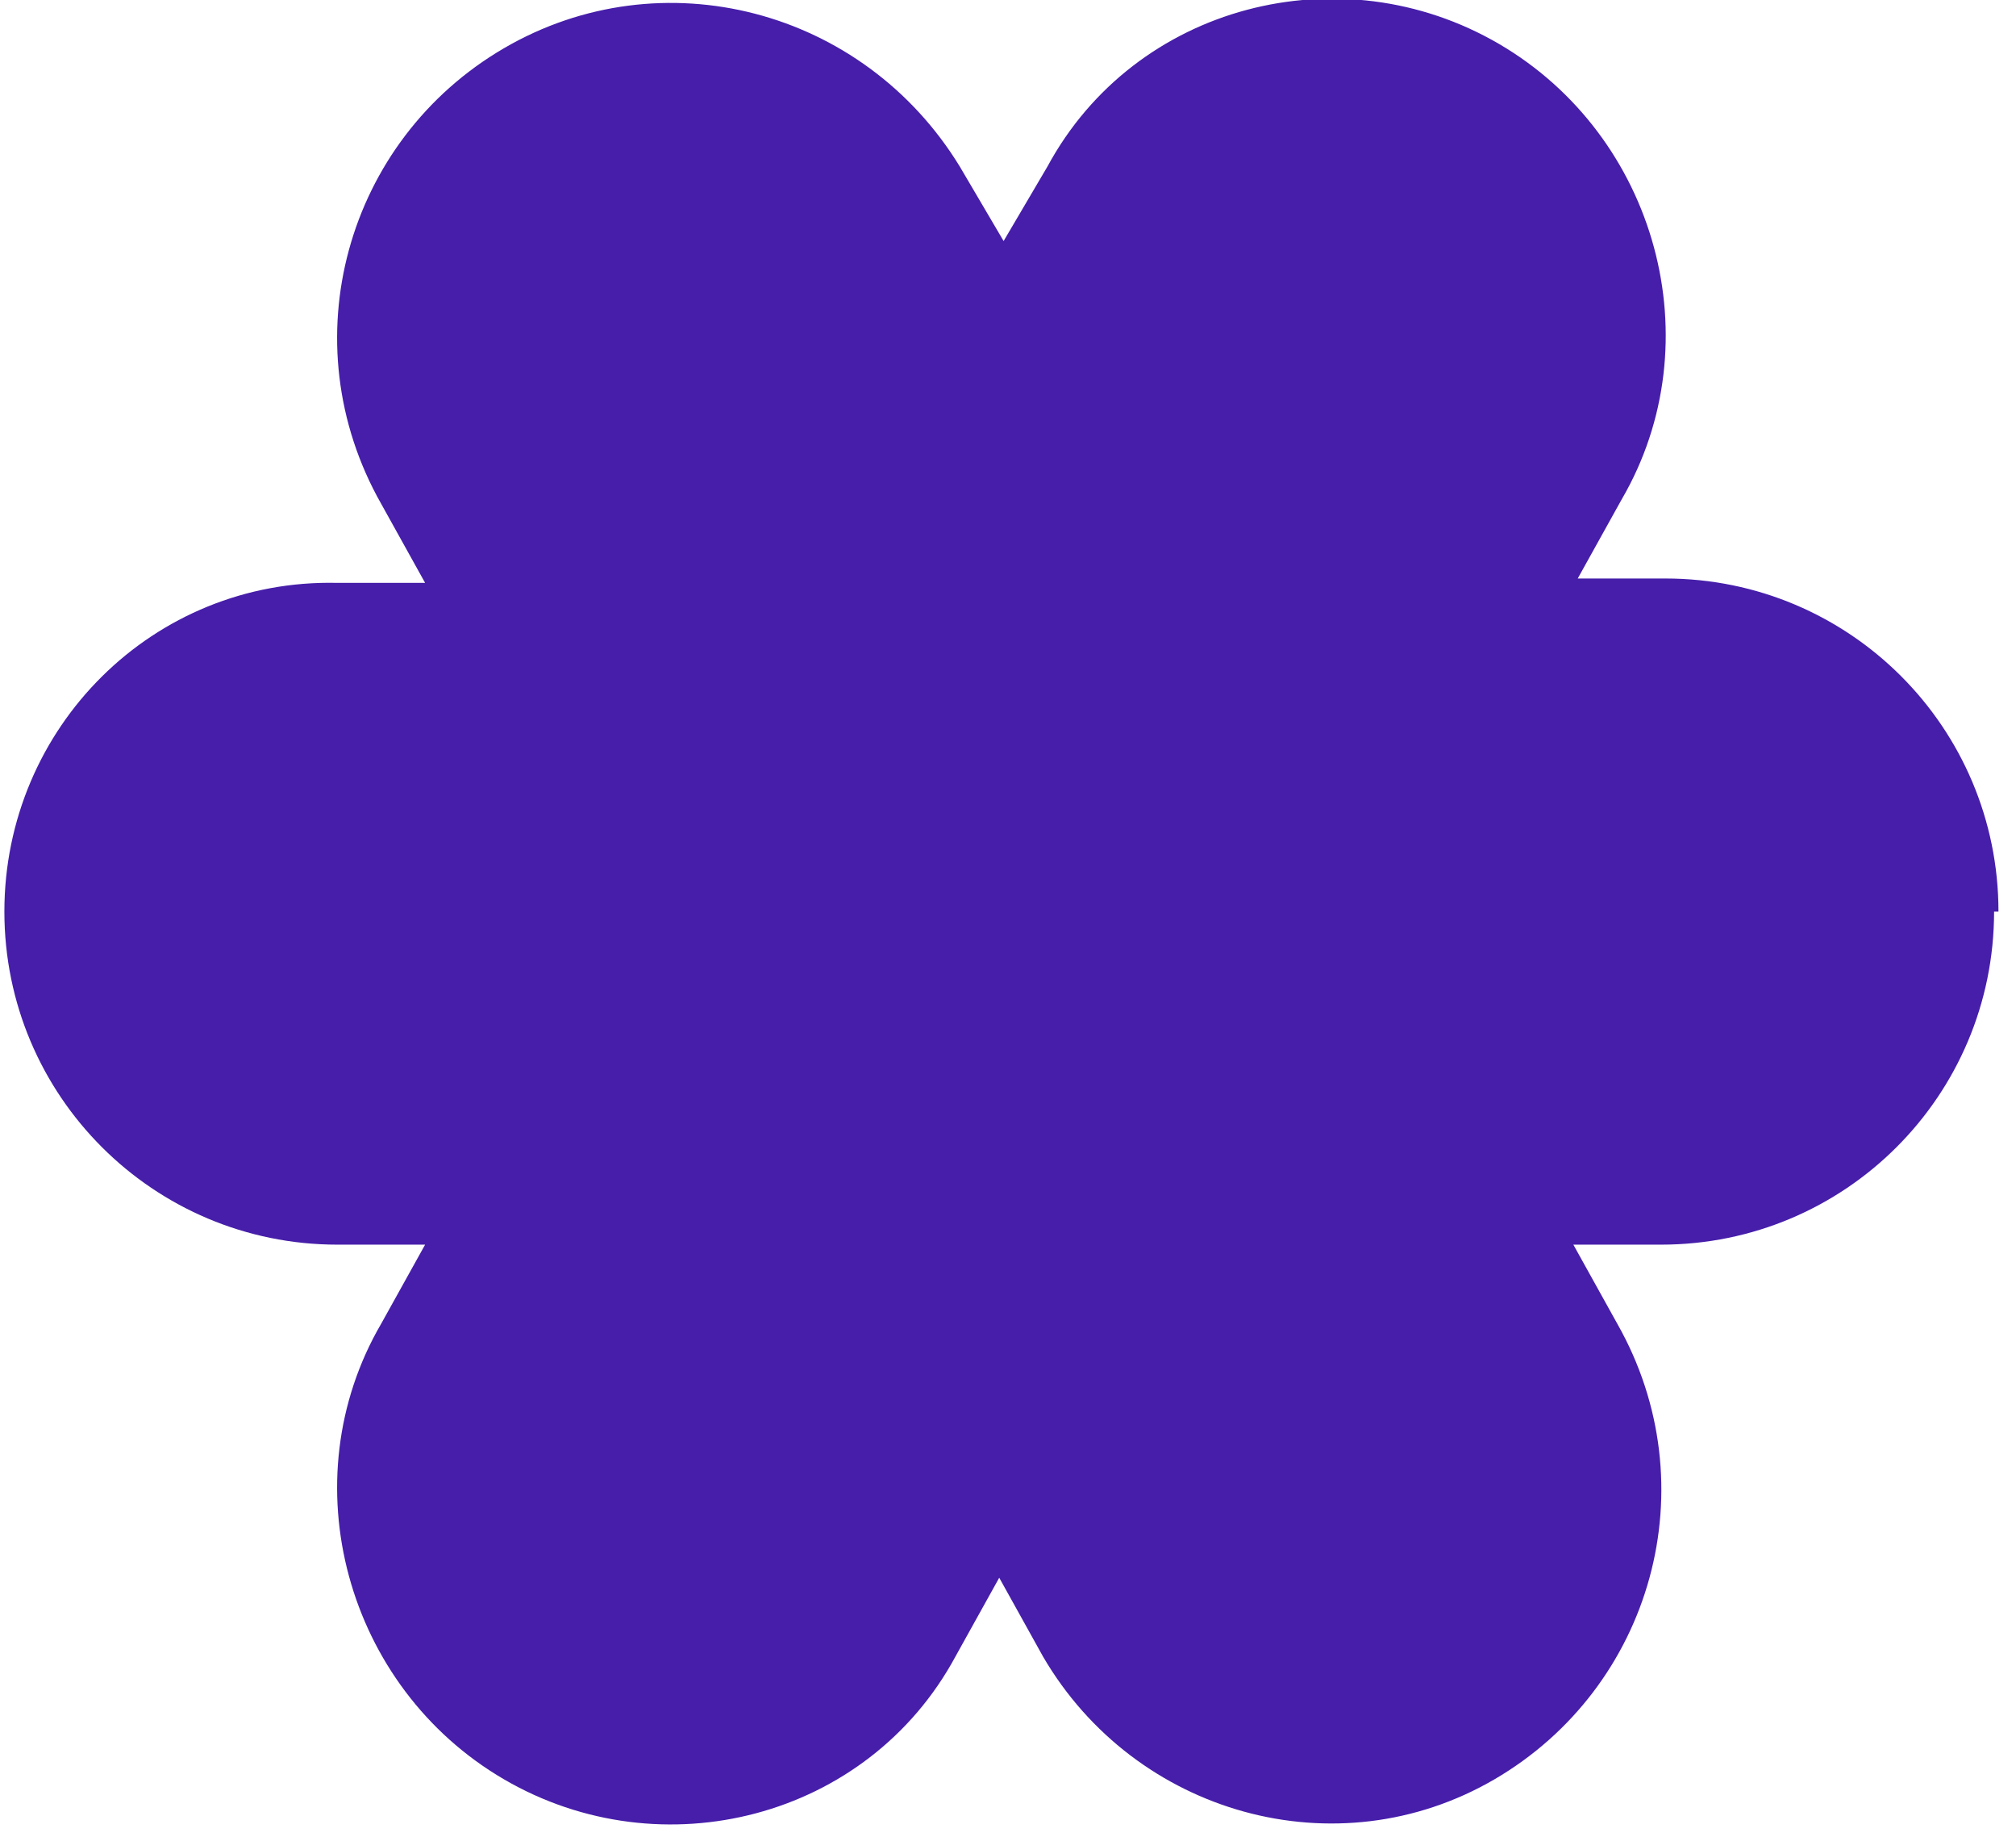<svg width="46" height="42" viewBox="0 0 46 42" fill="none" xmlns="http://www.w3.org/2000/svg">
    <path d="M45.6 20.8C45.6 16.6 42.2 13.2 38 13.2H36L37 11.4C39.1 7.8 37.8 3.1 34.2 1C30.6 -1.1 25.9 0.1 23.9 3.8L22.9 5.5L21.9 3.8C19.7 0.2 15.1 -1 11.5 1.1C7.9 3.2 6.6 7.8 8.7 11.5L9.7 13.3H7.7C3.5 13.2 0.1 16.6 0.1 20.8C0.1 25 3.5 28.4 7.7 28.4H9.7L8.7 30.2C6.6 33.8 7.9 38.5 11.5 40.6C15.1 42.7 19.8 41.5 21.8 37.8L22.8 36L23.8 37.8C25.9 41.4 30.5 42.7 34.1 40.6C37.7 38.5 39 33.9 36.9 30.2L35.9 28.4H37.9C42.1 28.4 45.5 25 45.5 20.8H45.6Z" fill="#461EAA"/>
</svg>